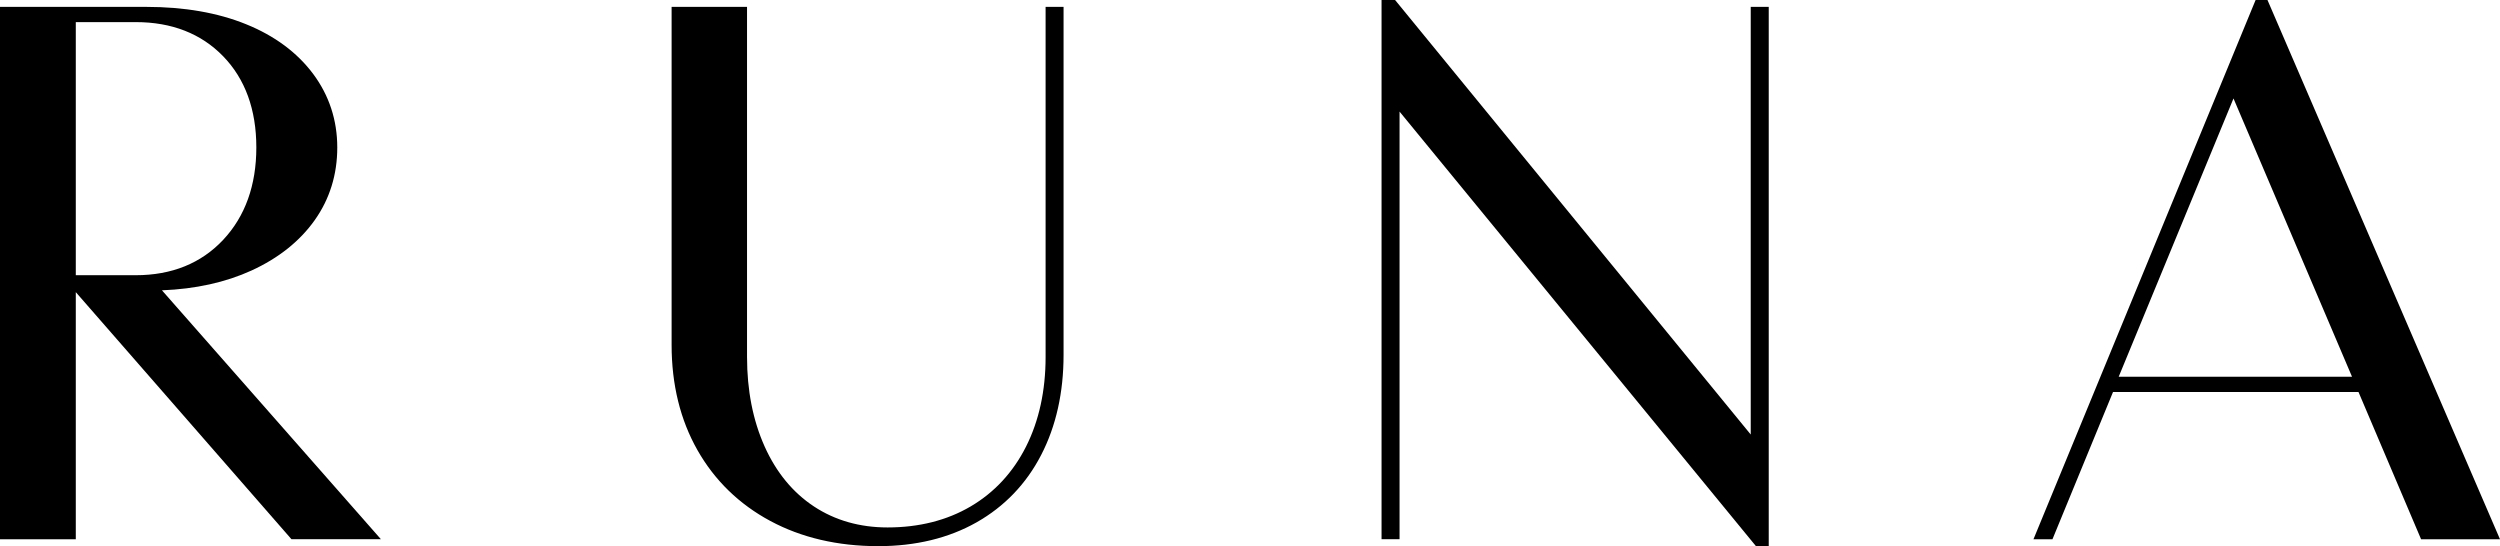 <?xml version="1.0" encoding="utf-8"?>
<!-- Generator: Adobe Illustrator 26.5.0, SVG Export Plug-In . SVG Version: 6.00 Build 0)  -->
<svg version="1.1" xmlns="http://www.w3.org/2000/svg" xmlns:xlink="http://www.w3.org/1999/xlink" x="0px" y="0px"
	 viewBox="0 0 602.62 131.64" style="enable-background:new 0 0 602.62 131.64;" xml:space="preserve">
<g id="レイヤー_1">
</g>
<g id="デザイン">
	<g>
		<path d="M60.62,65.21c6.51-2.98,11.64-7.06,15.24-12.14c3.61-5.09,5.44-10.99,5.44-17.52c0-6.59-1.96-12.56-5.82-17.74
			c-3.85-5.16-9.29-9.19-16.16-11.97C52.47,3.06,44.39,1.66,35.3,1.66H0v128.33h18.27V70.42l51.85,59.4l0.14,0.16h21.56l-52.78-60
			C47.12,69.67,54.38,68.06,60.62,65.21z M18.27,5.33h14.46c8.68,0,15.76,2.77,21.06,8.23c5.31,5.47,8,12.86,8,21.98
			c0,9.12-2.69,16.62-8,22.28c-5.3,5.65-12.39,8.52-21.06,8.52H18.27V5.33z"/>
		<path d="M252.04,86.06c0,8.12-1.59,15.39-4.72,21.6c-3.12,6.19-7.61,11.04-13.34,14.41c-5.73,3.37-12.47,5.07-20.04,5.07
			c-6.68,0-12.65-1.7-17.74-5.06c-5.1-3.36-9.1-8.23-11.9-14.48c-2.81-6.27-4.23-13.51-4.23-21.54V1.66h-18.18v81.5
			c0,9.55,2.1,18.08,6.24,25.36c4.14,7.29,10.05,13.03,17.56,17.06c7.5,4.03,16.25,6.07,26.01,6.07c9,0,16.97-1.93,23.7-5.74
			c6.74-3.82,11.98-9.28,15.57-16.24c3.59-6.94,5.4-15.05,5.4-24.1V1.66h-4.33V86.06z"/>
		<polygon points="422.01,104.74 336.42,0.17 336.28,0 333.02,0 333.02,129.98 337.36,129.98 337.36,26.9 423.12,131.47 
			423.26,131.64 426.35,131.64 426.35,1.66 422.01,1.66 		"/>
		<path d="M546.69,0.28L546.57,0h-2.86l-53.28,129.34l-0.27,0.65h4.58l14.6-35.5h59.17l15.09,35.5h19.02L546.69,0.28z M566.95,90.81
			h-56.24l27.67-67.08L566.95,90.81z"/>
	</g>
</g>
</svg>
